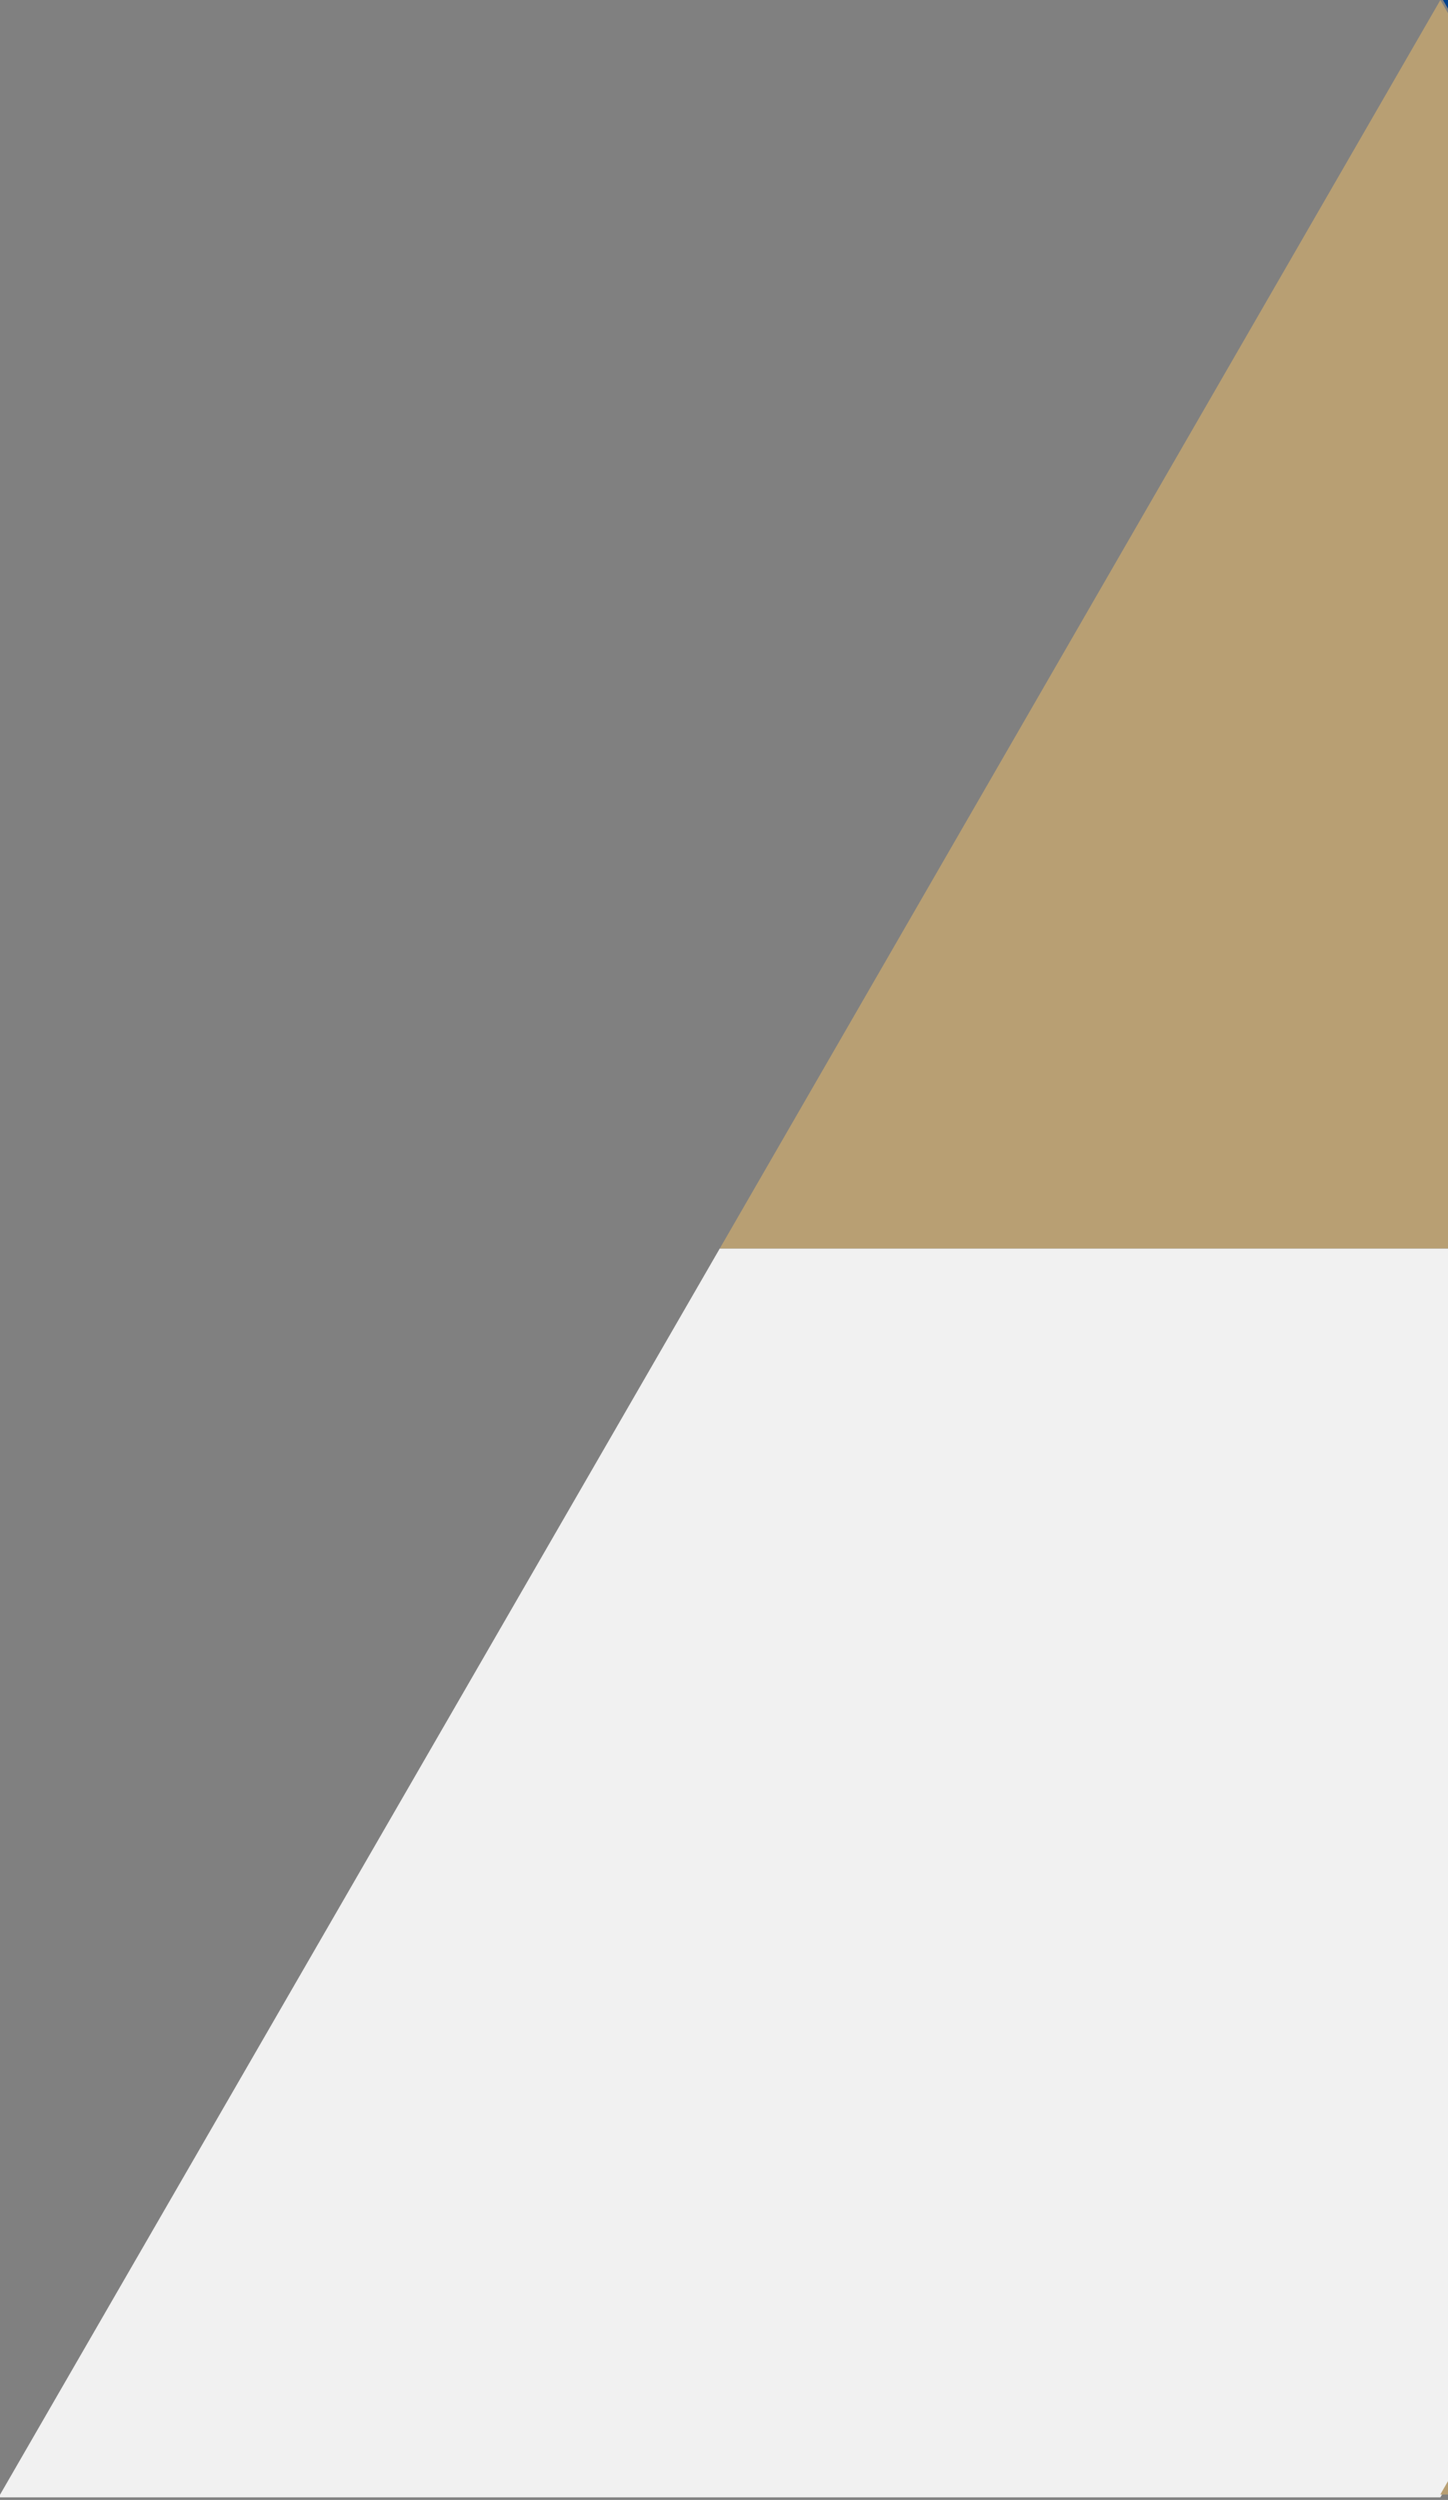 <svg xmlns="http://www.w3.org/2000/svg" xmlns:xlink="http://www.w3.org/1999/xlink" width="296" height="511" viewBox="0 0 296 511">
  <rect x="0" y="0" width="296" height="511" fill="#808080" stroke="none"/>
  <defs>
    <clipPath id="clip-path">
      <rect id="Rectangle_1947" data-name="Rectangle 1947" width="296" height="511" transform="translate(1509 821)" fill="#fff" stroke="#707070" stroke-width="1"/>
    </clipPath>
  </defs>
  <g id="Mask_Group_104" data-name="Mask Group 104" transform="translate(-1509 -821)" clip-path="url(#clip-path)">
    <g id="Group_6165" data-name="Group 6165" transform="translate(2826.313 4725.979) rotate(180)">
      <path id="Path_19534" data-name="Path 19534" d="M765.782.005V271.521l255.262-147.4V.005Z" transform="translate(603.995 4415.521) rotate(-90)" fill="#202020"/>
      <path id="Path_19535" data-name="Path 19535" d="M765.762,271.52V566.193L510.542,418.877Z" transform="translate(603.995 4415.521) rotate(-90)" fill="#b89f73"/>
      <path id="Path_19536" data-name="Path 19536" d="M765.762,271.52V566.193L510.542,418.877Z" transform="translate(1293.857 3139.218) rotate(90)" fill="#00418d"/>
      <path id="Path_19537" data-name="Path 19537" d="M765.762,566.194l85.073,49.132,170.188,98.306V418.877l-255.261-147.4Z" transform="translate(603.995 4415.521) rotate(-90)" fill="#f1f1f1"/>
      <path id="Path_19538" data-name="Path 19538" d="M1020.441,713.632v294.755L765.18,860.989Z" transform="translate(14.506 4415.521) rotate(-90)" fill="#b89f73"/>
    </g>
  </g>
</svg>

